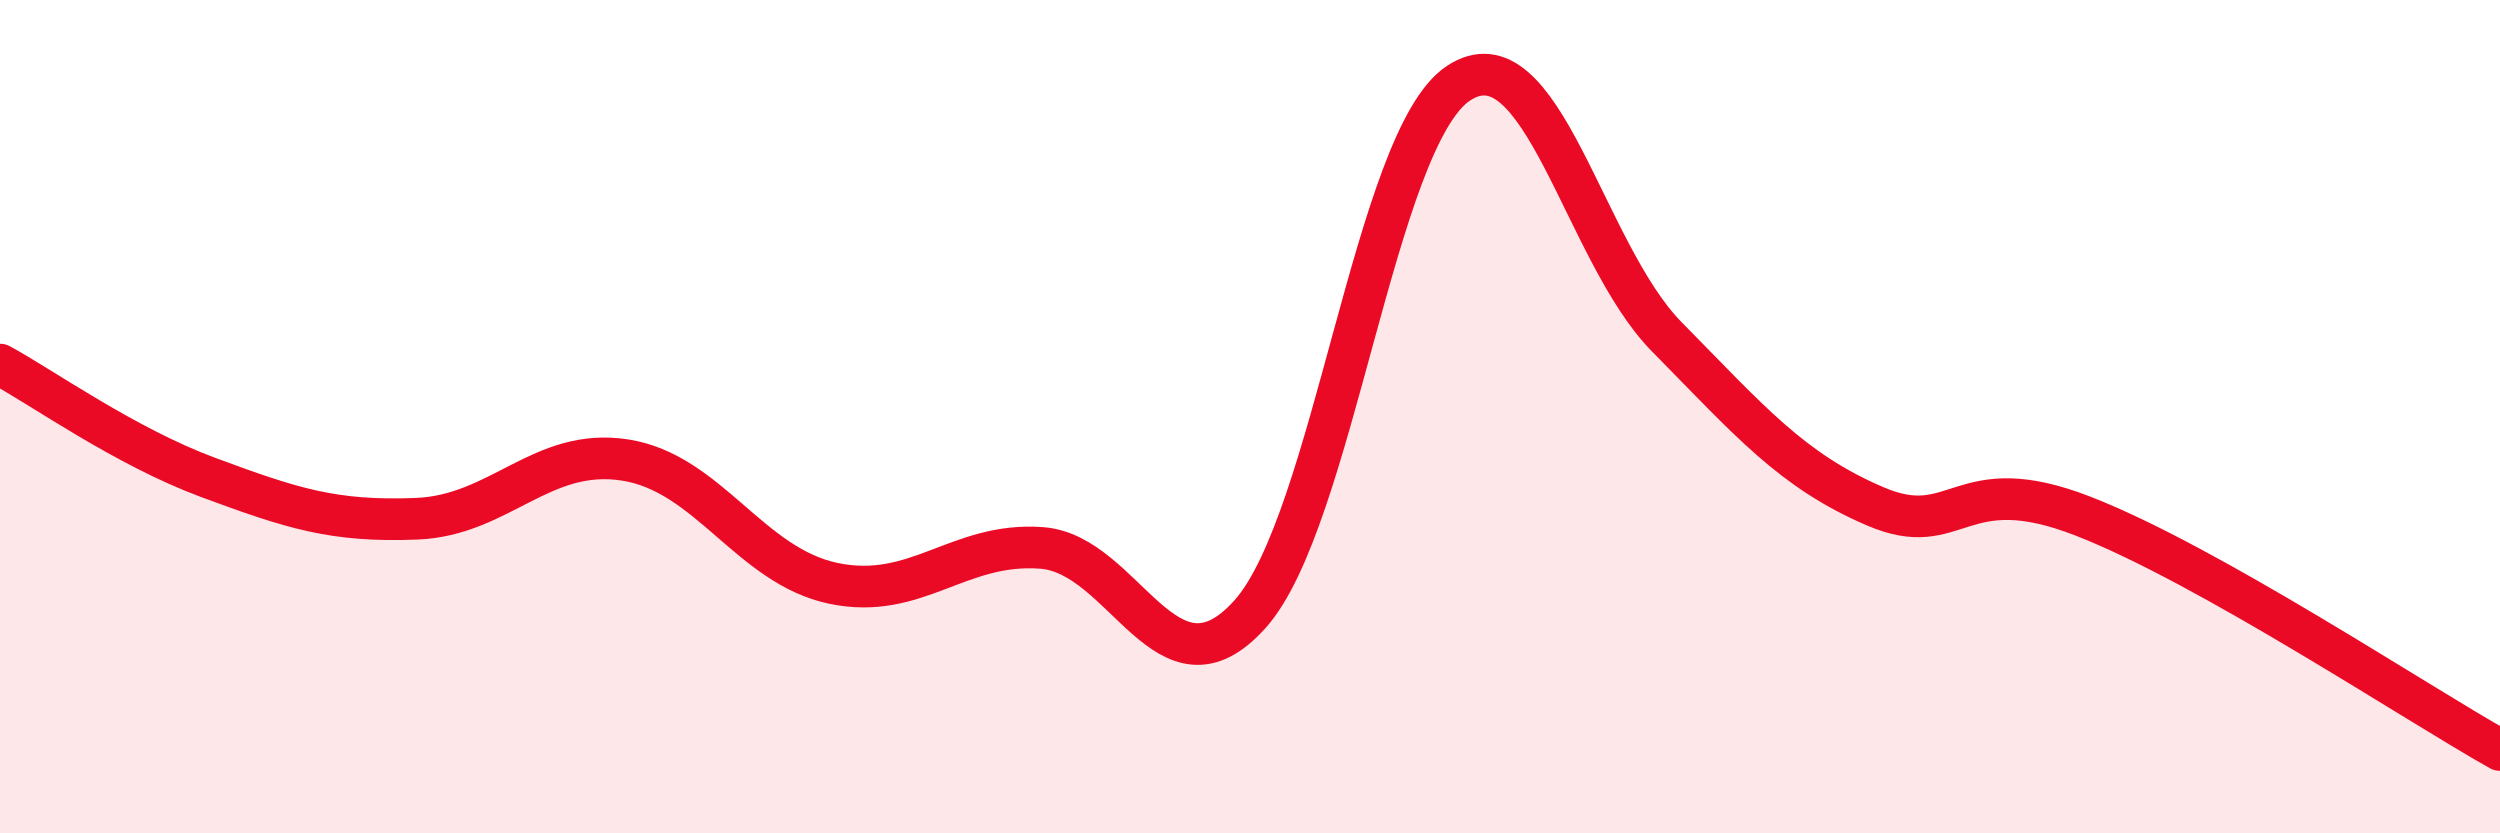 
    <svg width="60" height="20" viewBox="0 0 60 20" xmlns="http://www.w3.org/2000/svg">
      <path
        d="M 0,8.75 C 1,9.29 3,10.72 5,11.46 C 7,12.2 8,12.53 10,12.45 C 12,12.37 13,10.73 15,11.04 C 17,11.35 18,13.58 20,14 C 22,14.42 23,13 25,13.15 C 27,13.3 28,16.97 30,14.74 C 32,12.51 33,3.33 35,2 C 37,0.67 38,6.05 40,8.08 C 42,10.11 43,11.29 45,12.15 C 47,13.01 47,11.22 50,12.39 C 53,13.56 58,16.88 60,18L60 20L0 20Z"
        fill="#EB0A25"
        opacity="0.1"
        stroke-linecap="round"
        stroke-linejoin="round"
      />
      <path
        d="M 0,8.75 C 1,9.29 3,10.72 5,11.46 C 7,12.2 8,12.53 10,12.45 C 12,12.37 13,10.73 15,11.04 C 17,11.35 18,13.58 20,14 C 22,14.42 23,13 25,13.15 C 27,13.3 28,16.97 30,14.74 C 32,12.51 33,3.33 35,2 C 37,0.67 38,6.05 40,8.08 C 42,10.11 43,11.29 45,12.15 C 47,13.01 47,11.22 50,12.39 C 53,13.56 58,16.88 60,18"
        stroke="#EB0A25"
        stroke-width="1"
        fill="none"
        stroke-linecap="round"
        stroke-linejoin="round"
      />
    </svg>
  